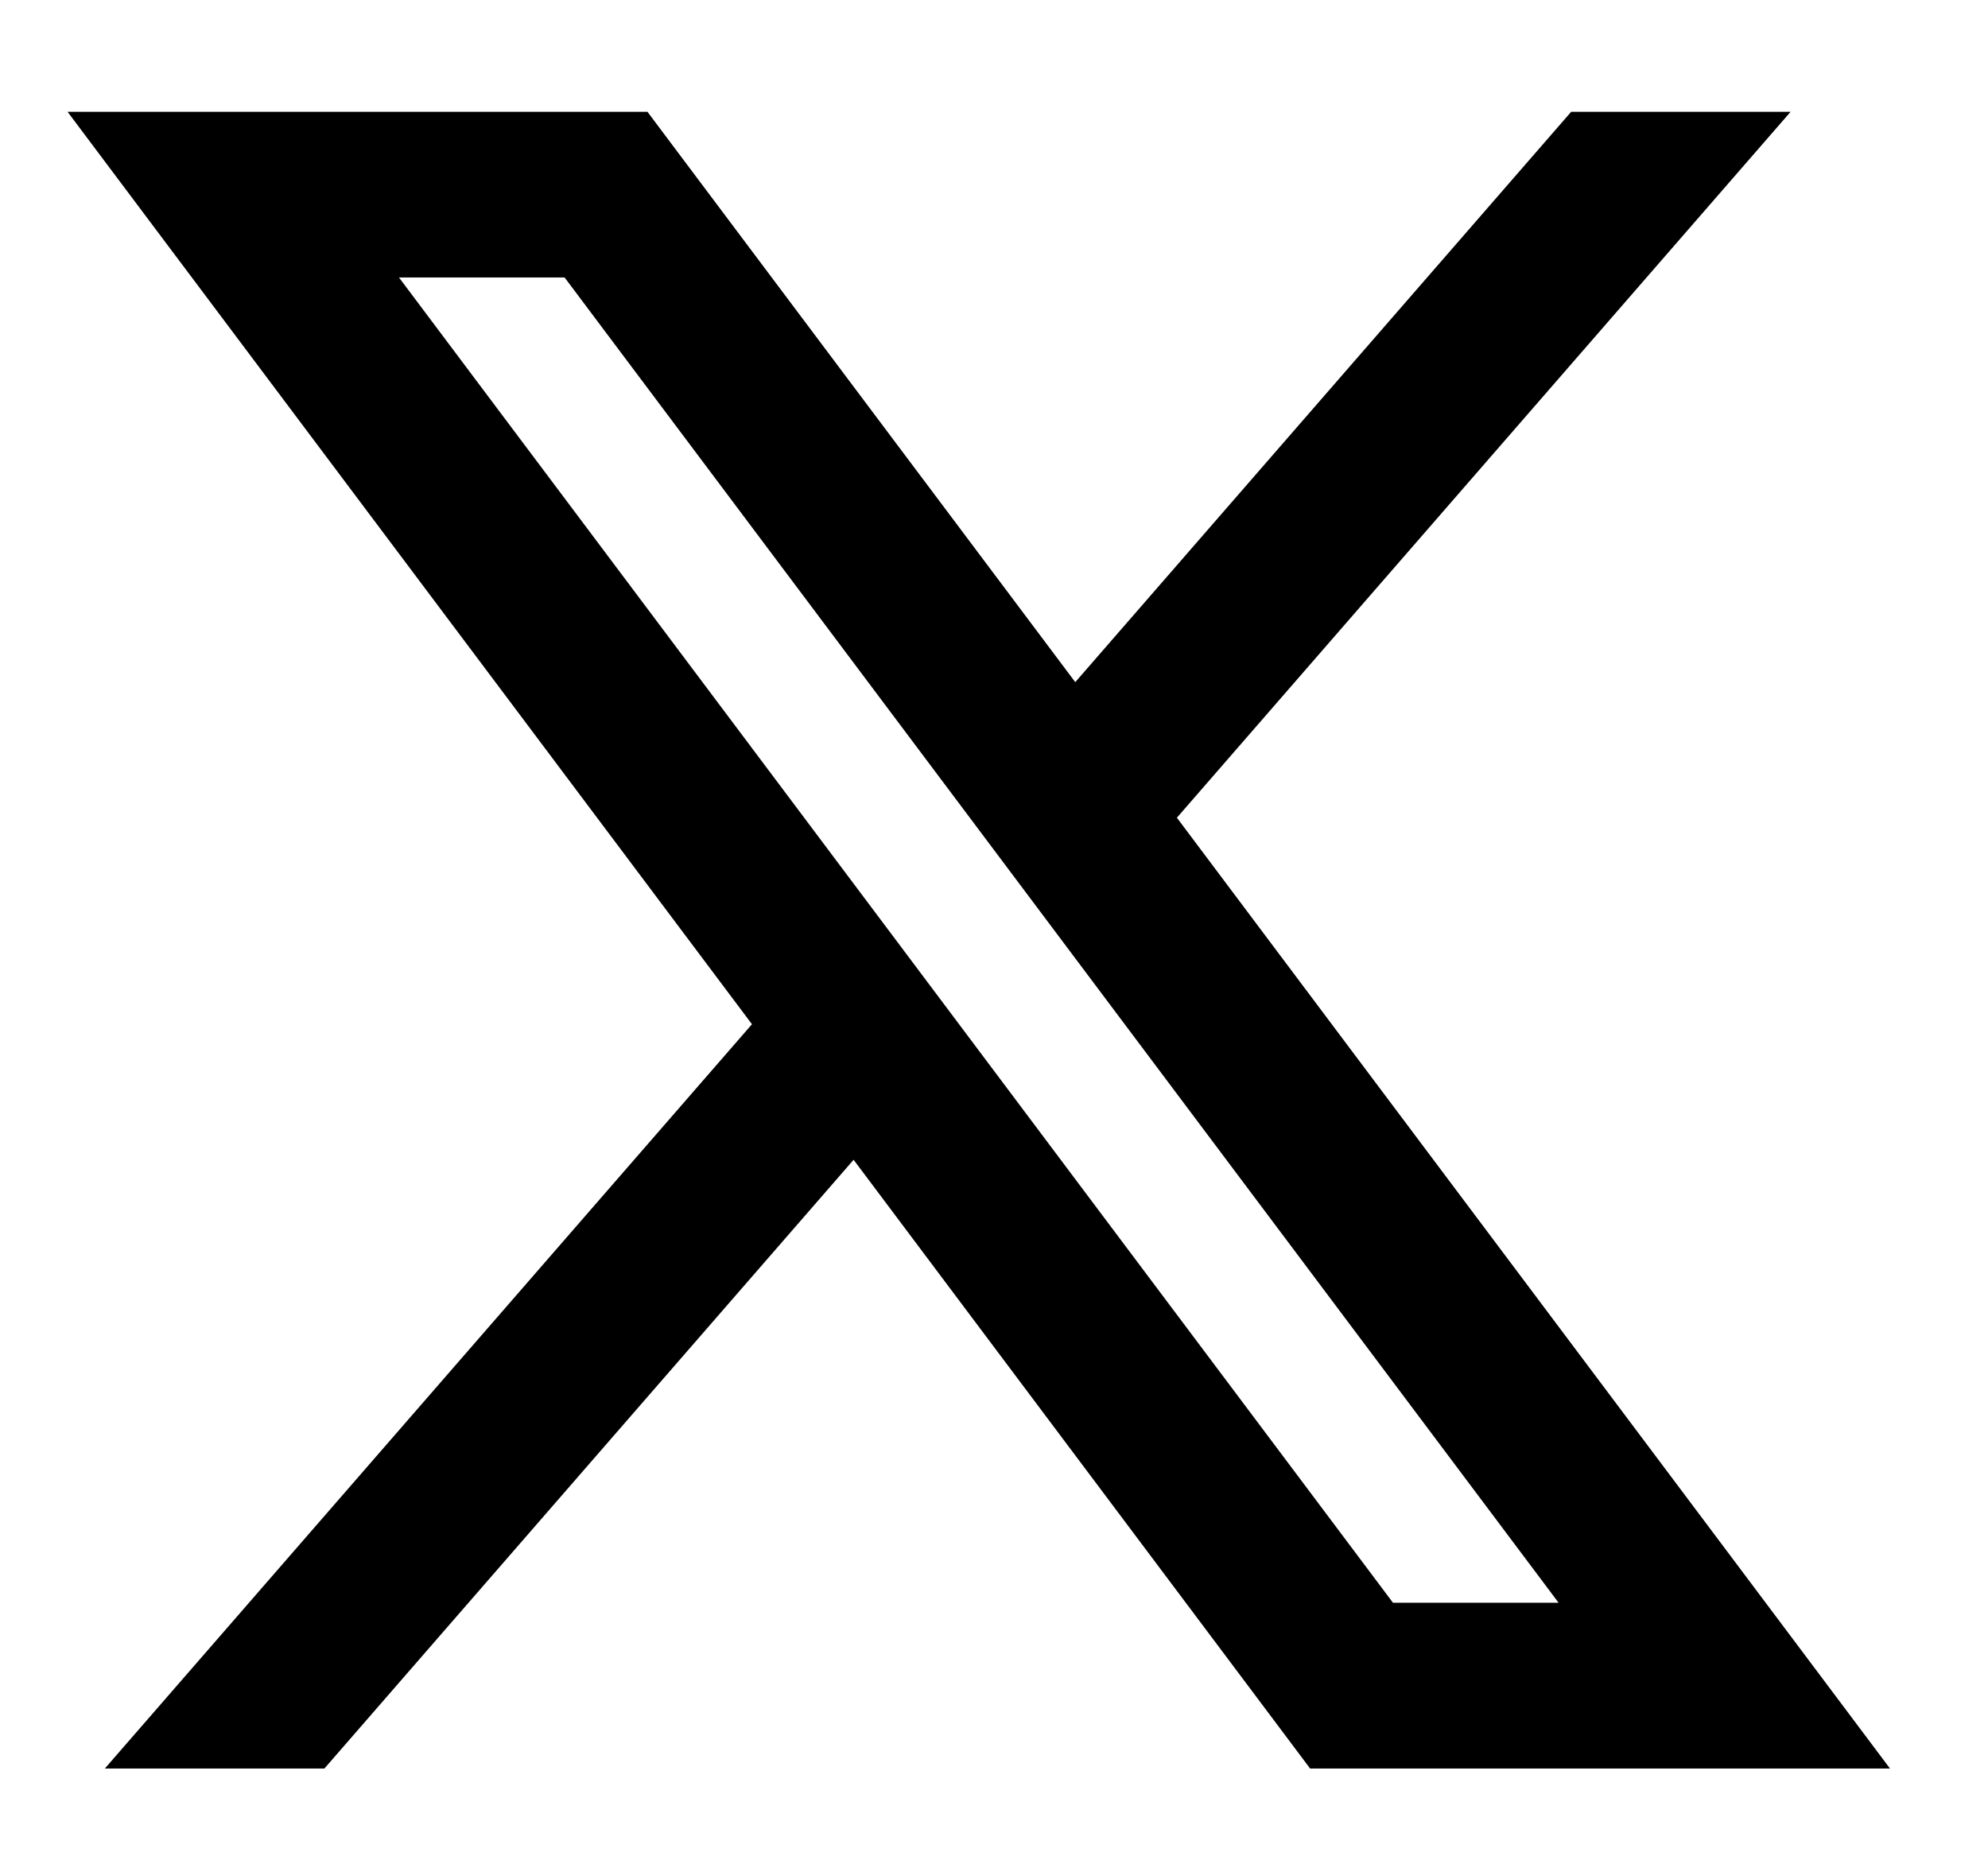 <svg width="16" height="15" viewBox="0 0 16 15" fill="none" xmlns="http://www.w3.org/2000/svg">
<path d="M5.211 0.9H0.544L6.052 8.243L0.844 14.233H2.611L6.87 9.334L10.544 14.233H15.211L9.472 6.581L14.411 0.9H12.645L8.654 5.49L5.211 0.9ZM11.211 12.899L3.211 2.233H4.544L12.544 12.899H11.211Z" fill="black"/>
</svg>
